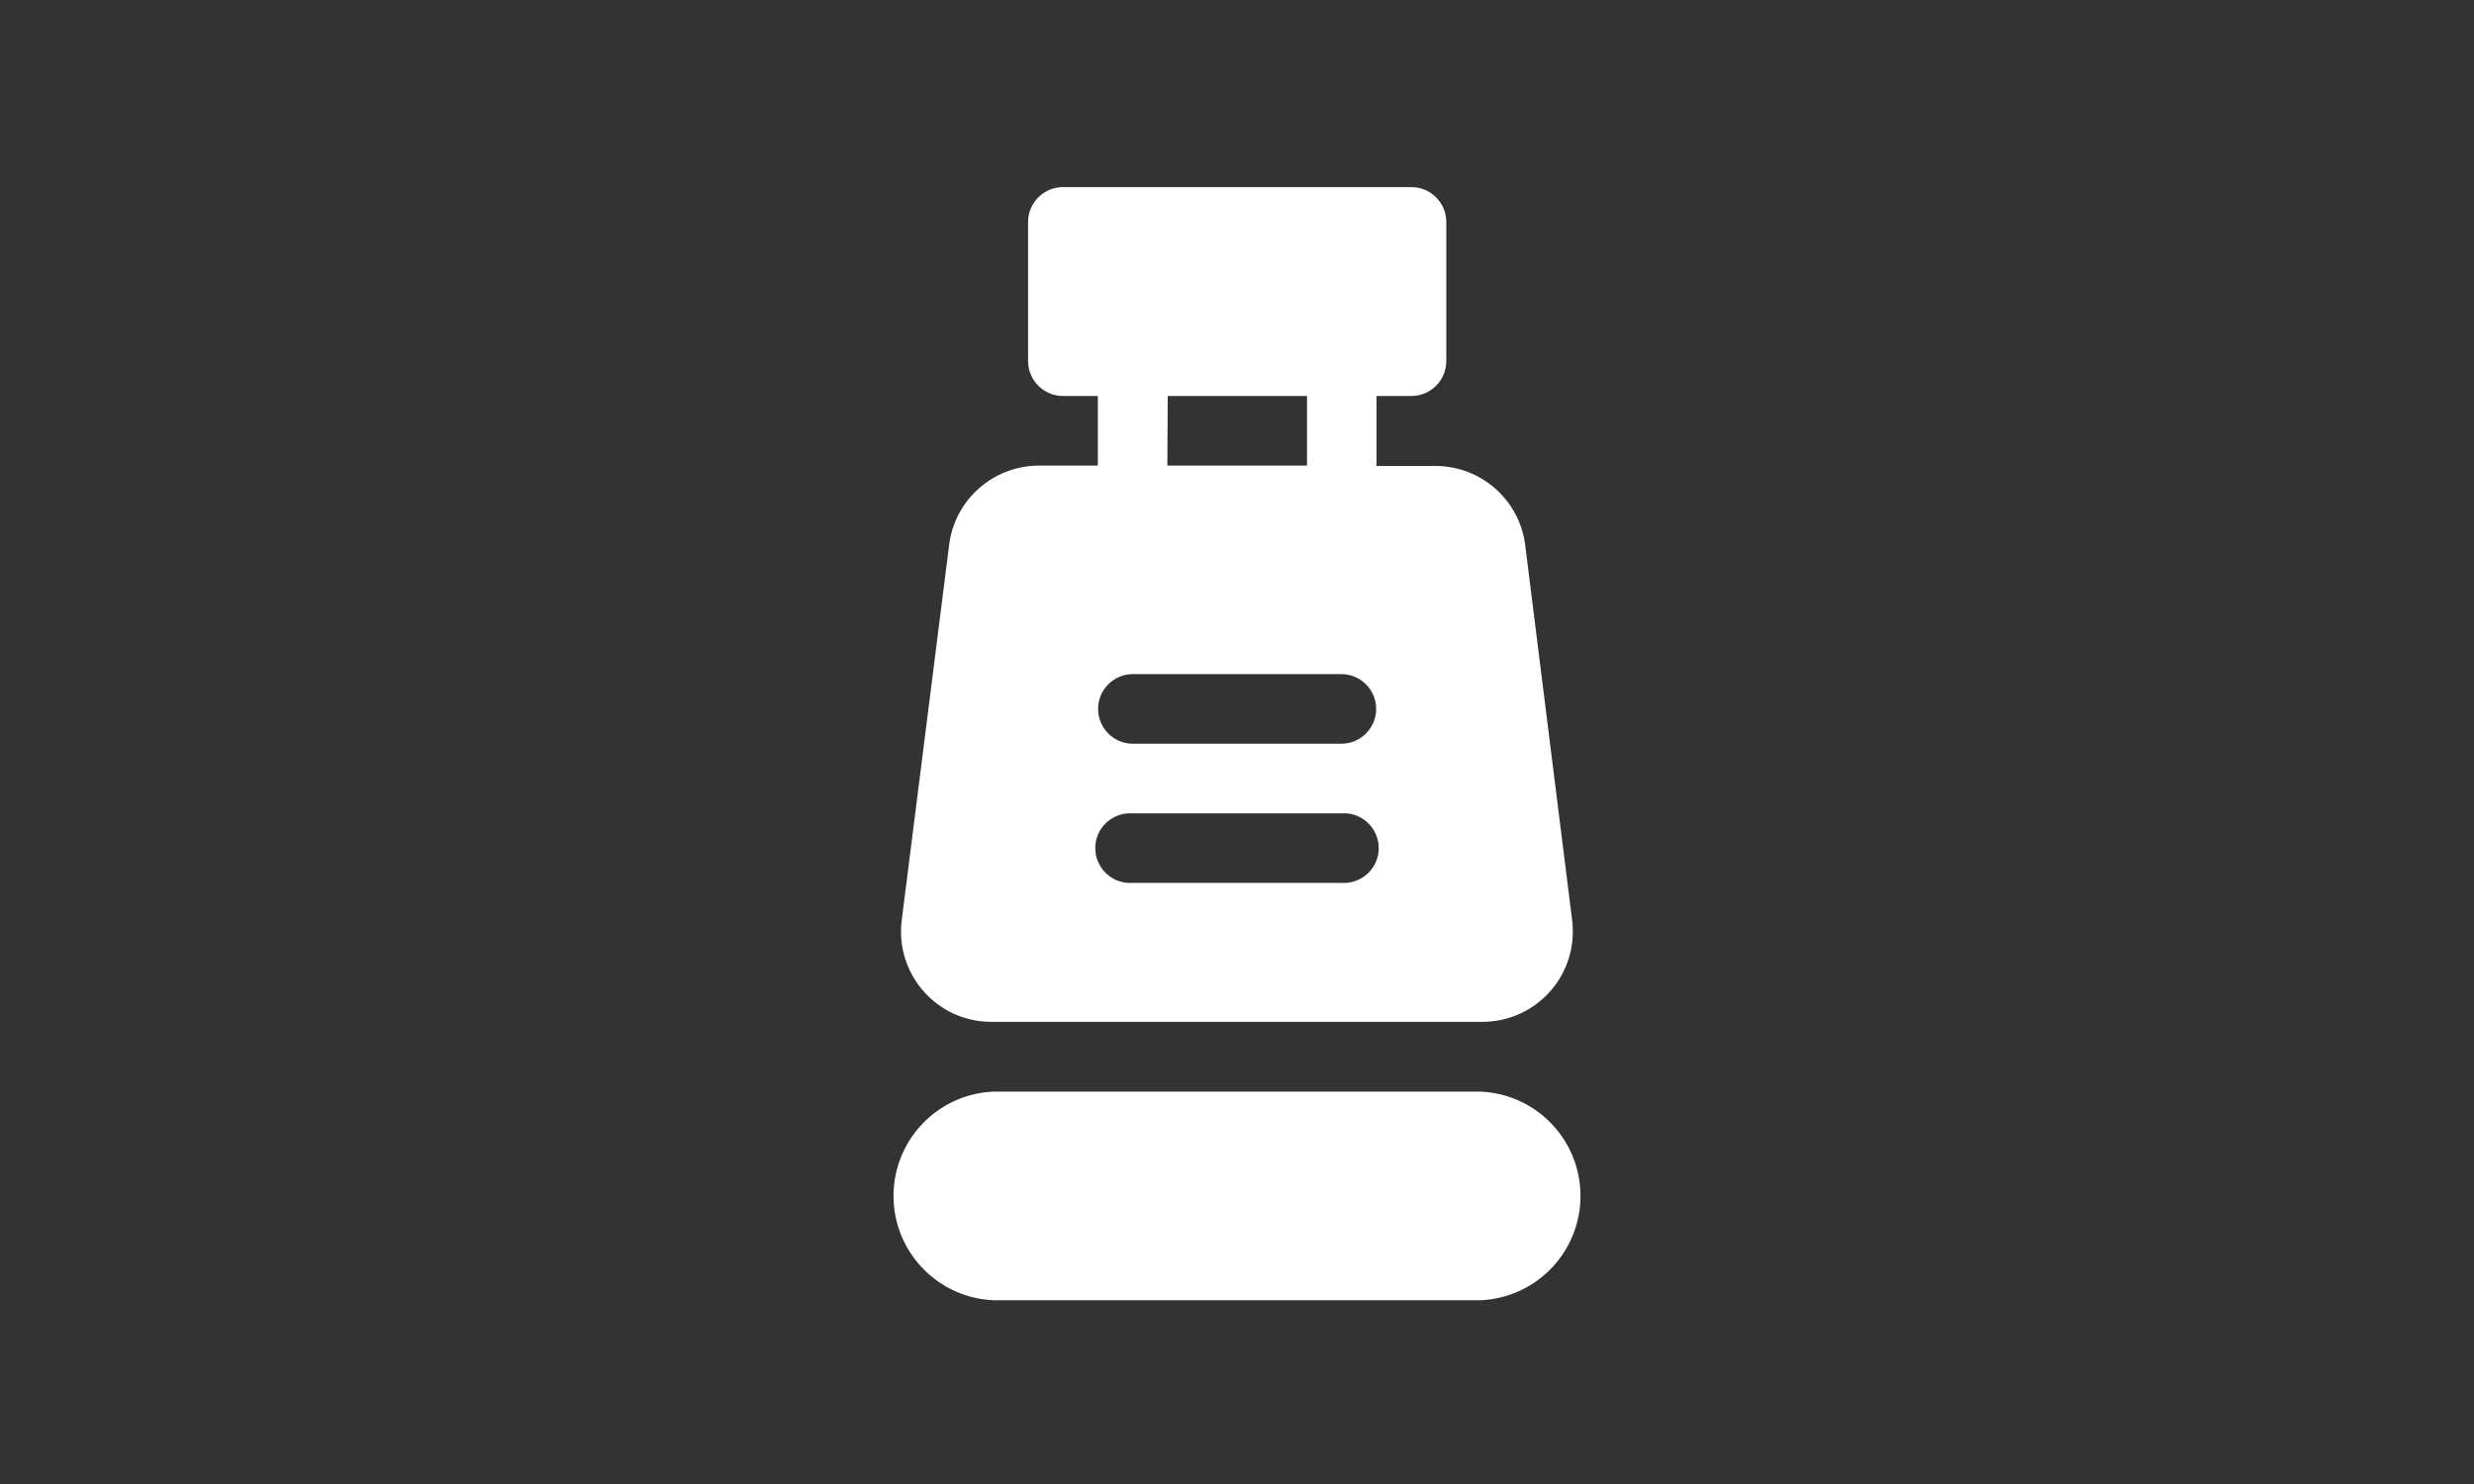<?xml version="1.0" encoding="UTF-8"?><svg id="Livello_1" xmlns="http://www.w3.org/2000/svg" viewBox="0 0 200 120"><rect x="0" y="0" width="200" height="120" fill="#333333" stroke="none"/><defs><style>.cls-1{fill:#fff;}</style></defs><path class="cls-1" d="m79.2,82.57c.32.04.64.06.96.06h39.67c4.04,0,7.31-3.26,7.32-7.29,0-.32-.02-.64-.06-.96l-3.8-30.37c-.49-3.63-3.6-6.34-7.26-6.33h-4.75v-5.66h2.82c1.55,0,2.82-1.26,2.82-2.82v-11.25c0-1.55-1.26-2.82-2.82-2.82h-28.17c-1.55,0-2.82,1.26-2.82,2.82v11.25c0,1.55,1.26,2.82,2.82,2.82h2.82v5.63h-4.75c-3.66,0-6.77,2.7-7.26,6.33l-3.84,30.4c-.52,4,2.29,7.67,6.3,8.19Zm15.2-50.55h11.26v5.63h-11.29l.03-5.63Zm-2.83,22.49h16.86c1.55,0,2.82,1.26,2.82,2.81,0,1.55-1.26,2.82-2.81,2.82h-16.86c-1.55,0-2.81-1.26-2.81-2.82,0-1.55,1.26-2.81,2.81-2.81Zm-.42,11.26c.14-.01.28-.01.42,0h16.86c1.55-.12,2.9,1.05,3.02,2.6.12,1.55-1.05,2.9-2.6,3.02-.14.01-.28.01-.42,0h-16.86c-1.55.12-2.9-1.05-3.02-2.6-.12-1.55,1.05-2.9,2.6-3.02Z"/><path class="cls-1" d="m80.31,105.14h39.38c4.66-.2,8.27-4.14,8.07-8.8-.19-4.38-3.7-7.88-8.07-8.07h-39.38c-4.66.2-8.27,4.14-8.07,8.8.19,4.38,3.7,7.88,8.07,8.07Z"/></svg>